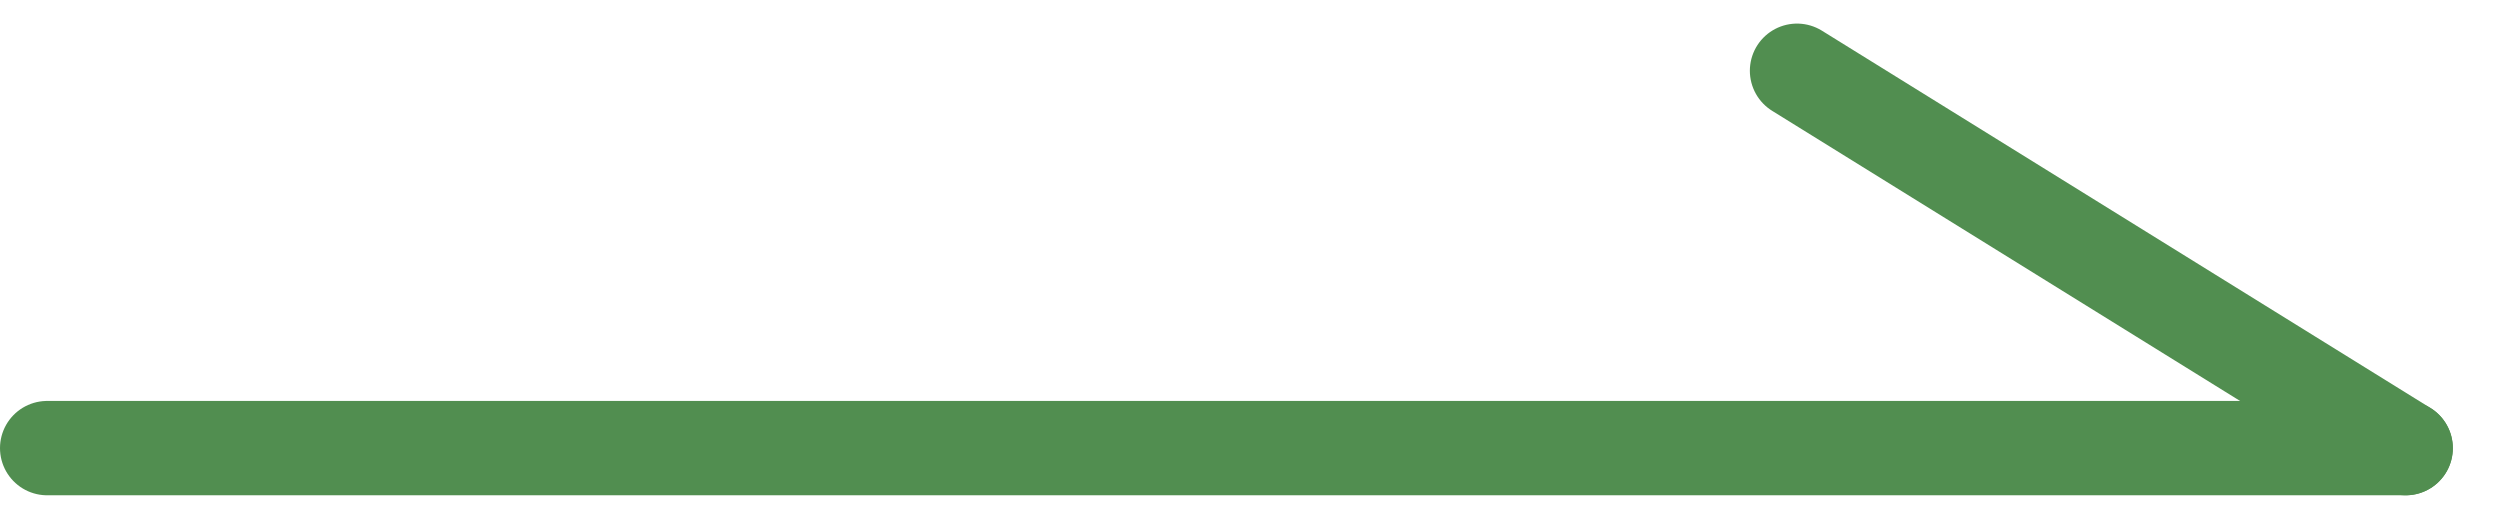 <svg width="53" height="11" viewBox="0 0 53 11" fill="none" xmlns="http://www.w3.org/2000/svg">
<path d="M1 9.5H51" stroke="#518E50" stroke-width="2" stroke-linecap="round"/>
<path d="M38.097 1.5L51 9.5" stroke="#518E50" stroke-width="2" stroke-linecap="round"/>
</svg>
